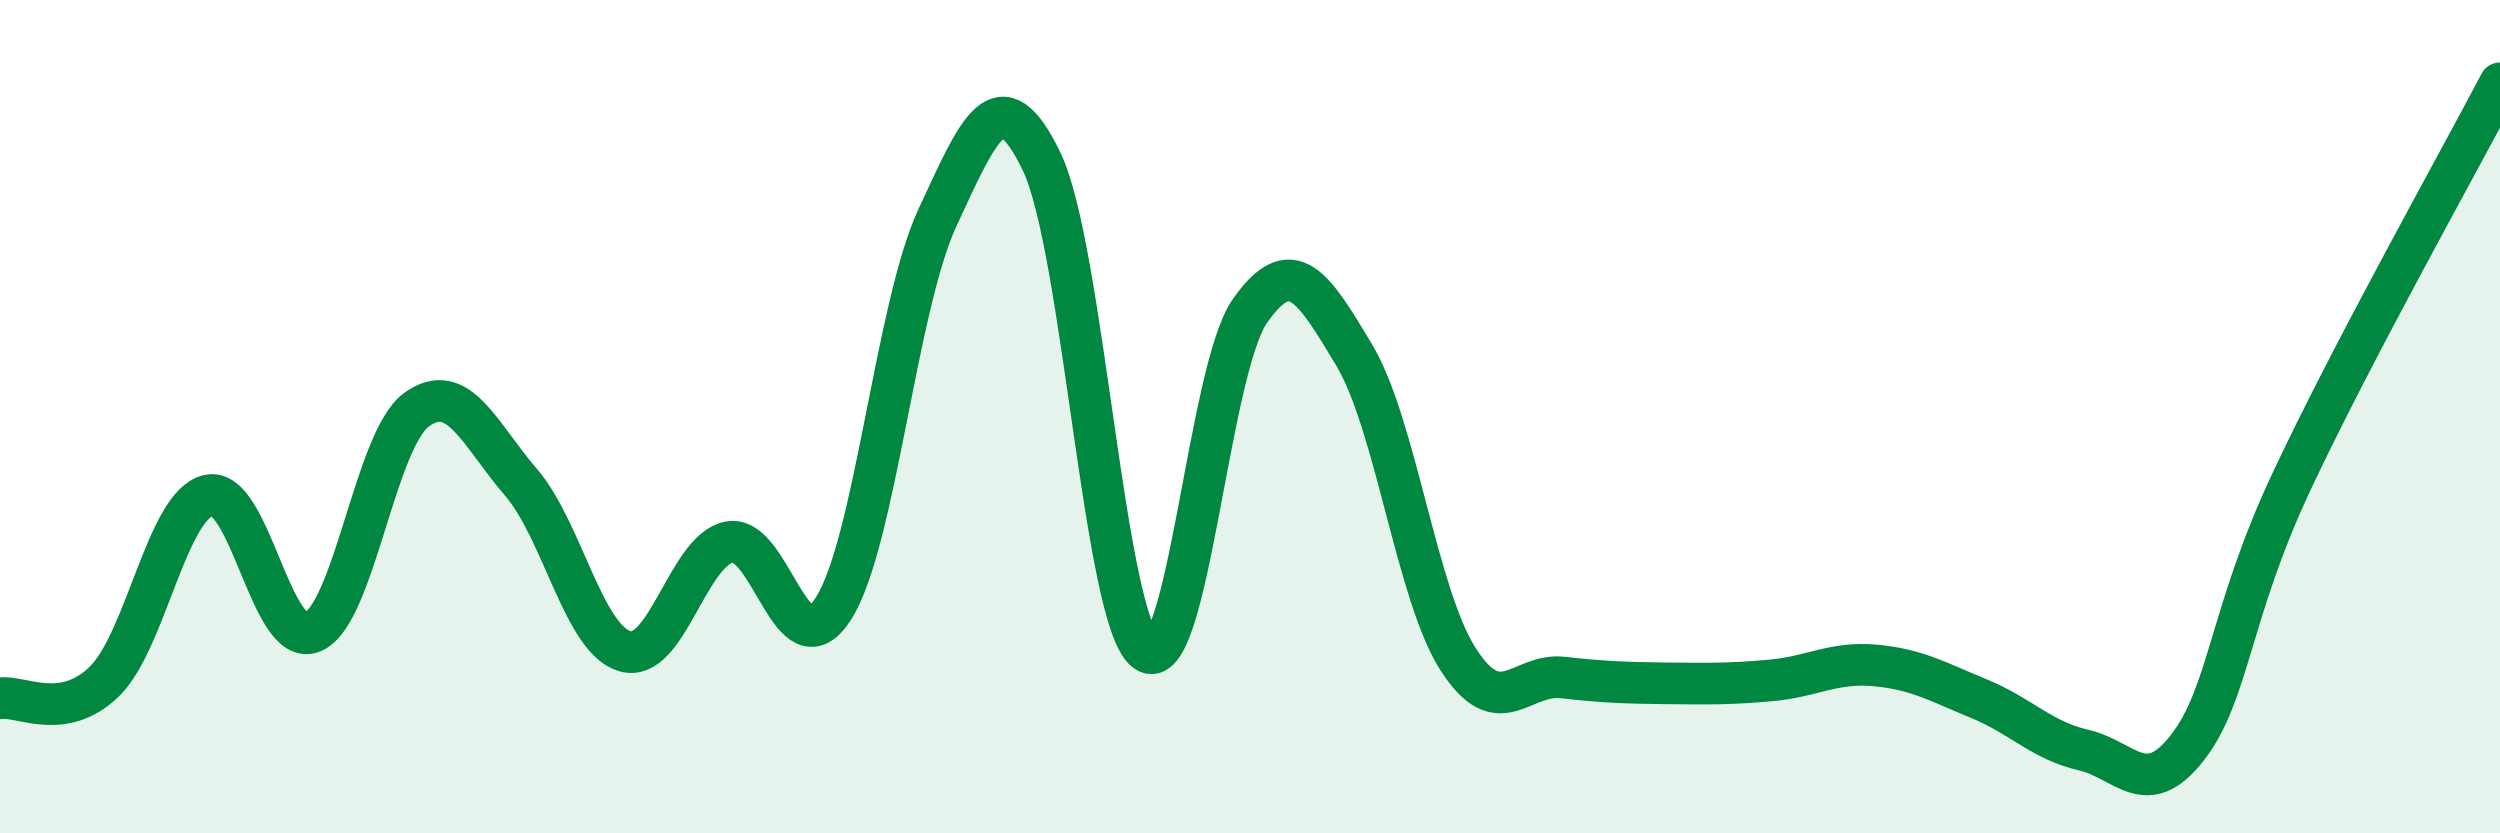
    <svg width="60" height="20" viewBox="0 0 60 20" xmlns="http://www.w3.org/2000/svg">
      <path
        d="M 0,16.76 C 0.5,16.68 1.5,17.33 2.5,16.36 C 3.5,15.39 4,12.13 5,11.89 C 6,11.65 6.5,15.58 7.5,15.17 C 8.5,14.76 9,10.55 10,9.83 C 11,9.11 11.5,10.41 12.5,11.57 C 13.5,12.73 14,15.34 15,15.63 C 16,15.92 16.5,13.21 17.5,13.01 C 18.5,12.81 19,16.17 20,14.61 C 21,13.05 21.5,7.37 22.5,5.22 C 23.5,3.07 24,1.8 25,3.88 C 26,5.96 26.5,14.91 27.5,15.63 C 28.5,16.35 29,8.88 30,7.46 C 31,6.04 31.5,6.85 32.5,8.52 C 33.5,10.19 34,14.28 35,15.83 C 36,17.38 36.5,16.15 37.5,16.26 C 38.5,16.37 39,16.39 40,16.4 C 41,16.41 41.5,16.42 42.5,16.33 C 43.5,16.24 44,15.88 45,15.97 C 46,16.06 46.5,16.36 47.5,16.77 C 48.5,17.18 49,17.77 50,18 C 51,18.23 51.5,19.23 52.5,17.94 C 53.5,16.65 53.5,14.74 55,11.55 C 56.5,8.36 59,3.91 60,2L60 20L0 20Z"
        fill="#008740"
        opacity="0.1"
        stroke-linecap="round"
        stroke-linejoin="round"
      />
      <path
        d="M 0,16.76 C 0.5,16.68 1.5,17.33 2.5,16.36 C 3.5,15.39 4,12.13 5,11.89 C 6,11.65 6.5,15.58 7.5,15.17 C 8.5,14.76 9,10.55 10,9.83 C 11,9.11 11.5,10.41 12.5,11.57 C 13.5,12.73 14,15.34 15,15.63 C 16,15.92 16.5,13.21 17.5,13.01 C 18.5,12.81 19,16.17 20,14.61 C 21,13.05 21.5,7.37 22.5,5.22 C 23.5,3.07 24,1.8 25,3.88 C 26,5.96 26.5,14.91 27.5,15.63 C 28.5,16.35 29,8.88 30,7.46 C 31,6.04 31.5,6.85 32.5,8.52 C 33.5,10.19 34,14.28 35,15.83 C 36,17.38 36.5,16.15 37.5,16.26 C 38.5,16.37 39,16.39 40,16.4 C 41,16.41 41.5,16.42 42.5,16.33 C 43.5,16.24 44,15.88 45,15.97 C 46,16.06 46.5,16.36 47.5,16.77 C 48.5,17.18 49,17.77 50,18 C 51,18.23 51.5,19.23 52.5,17.94 C 53.5,16.65 53.5,14.74 55,11.55 C 56.5,8.36 59,3.91 60,2"
        stroke="#008740"
        stroke-width="1"
        fill="none"
        stroke-linecap="round"
        stroke-linejoin="round"
      />
    </svg>
  